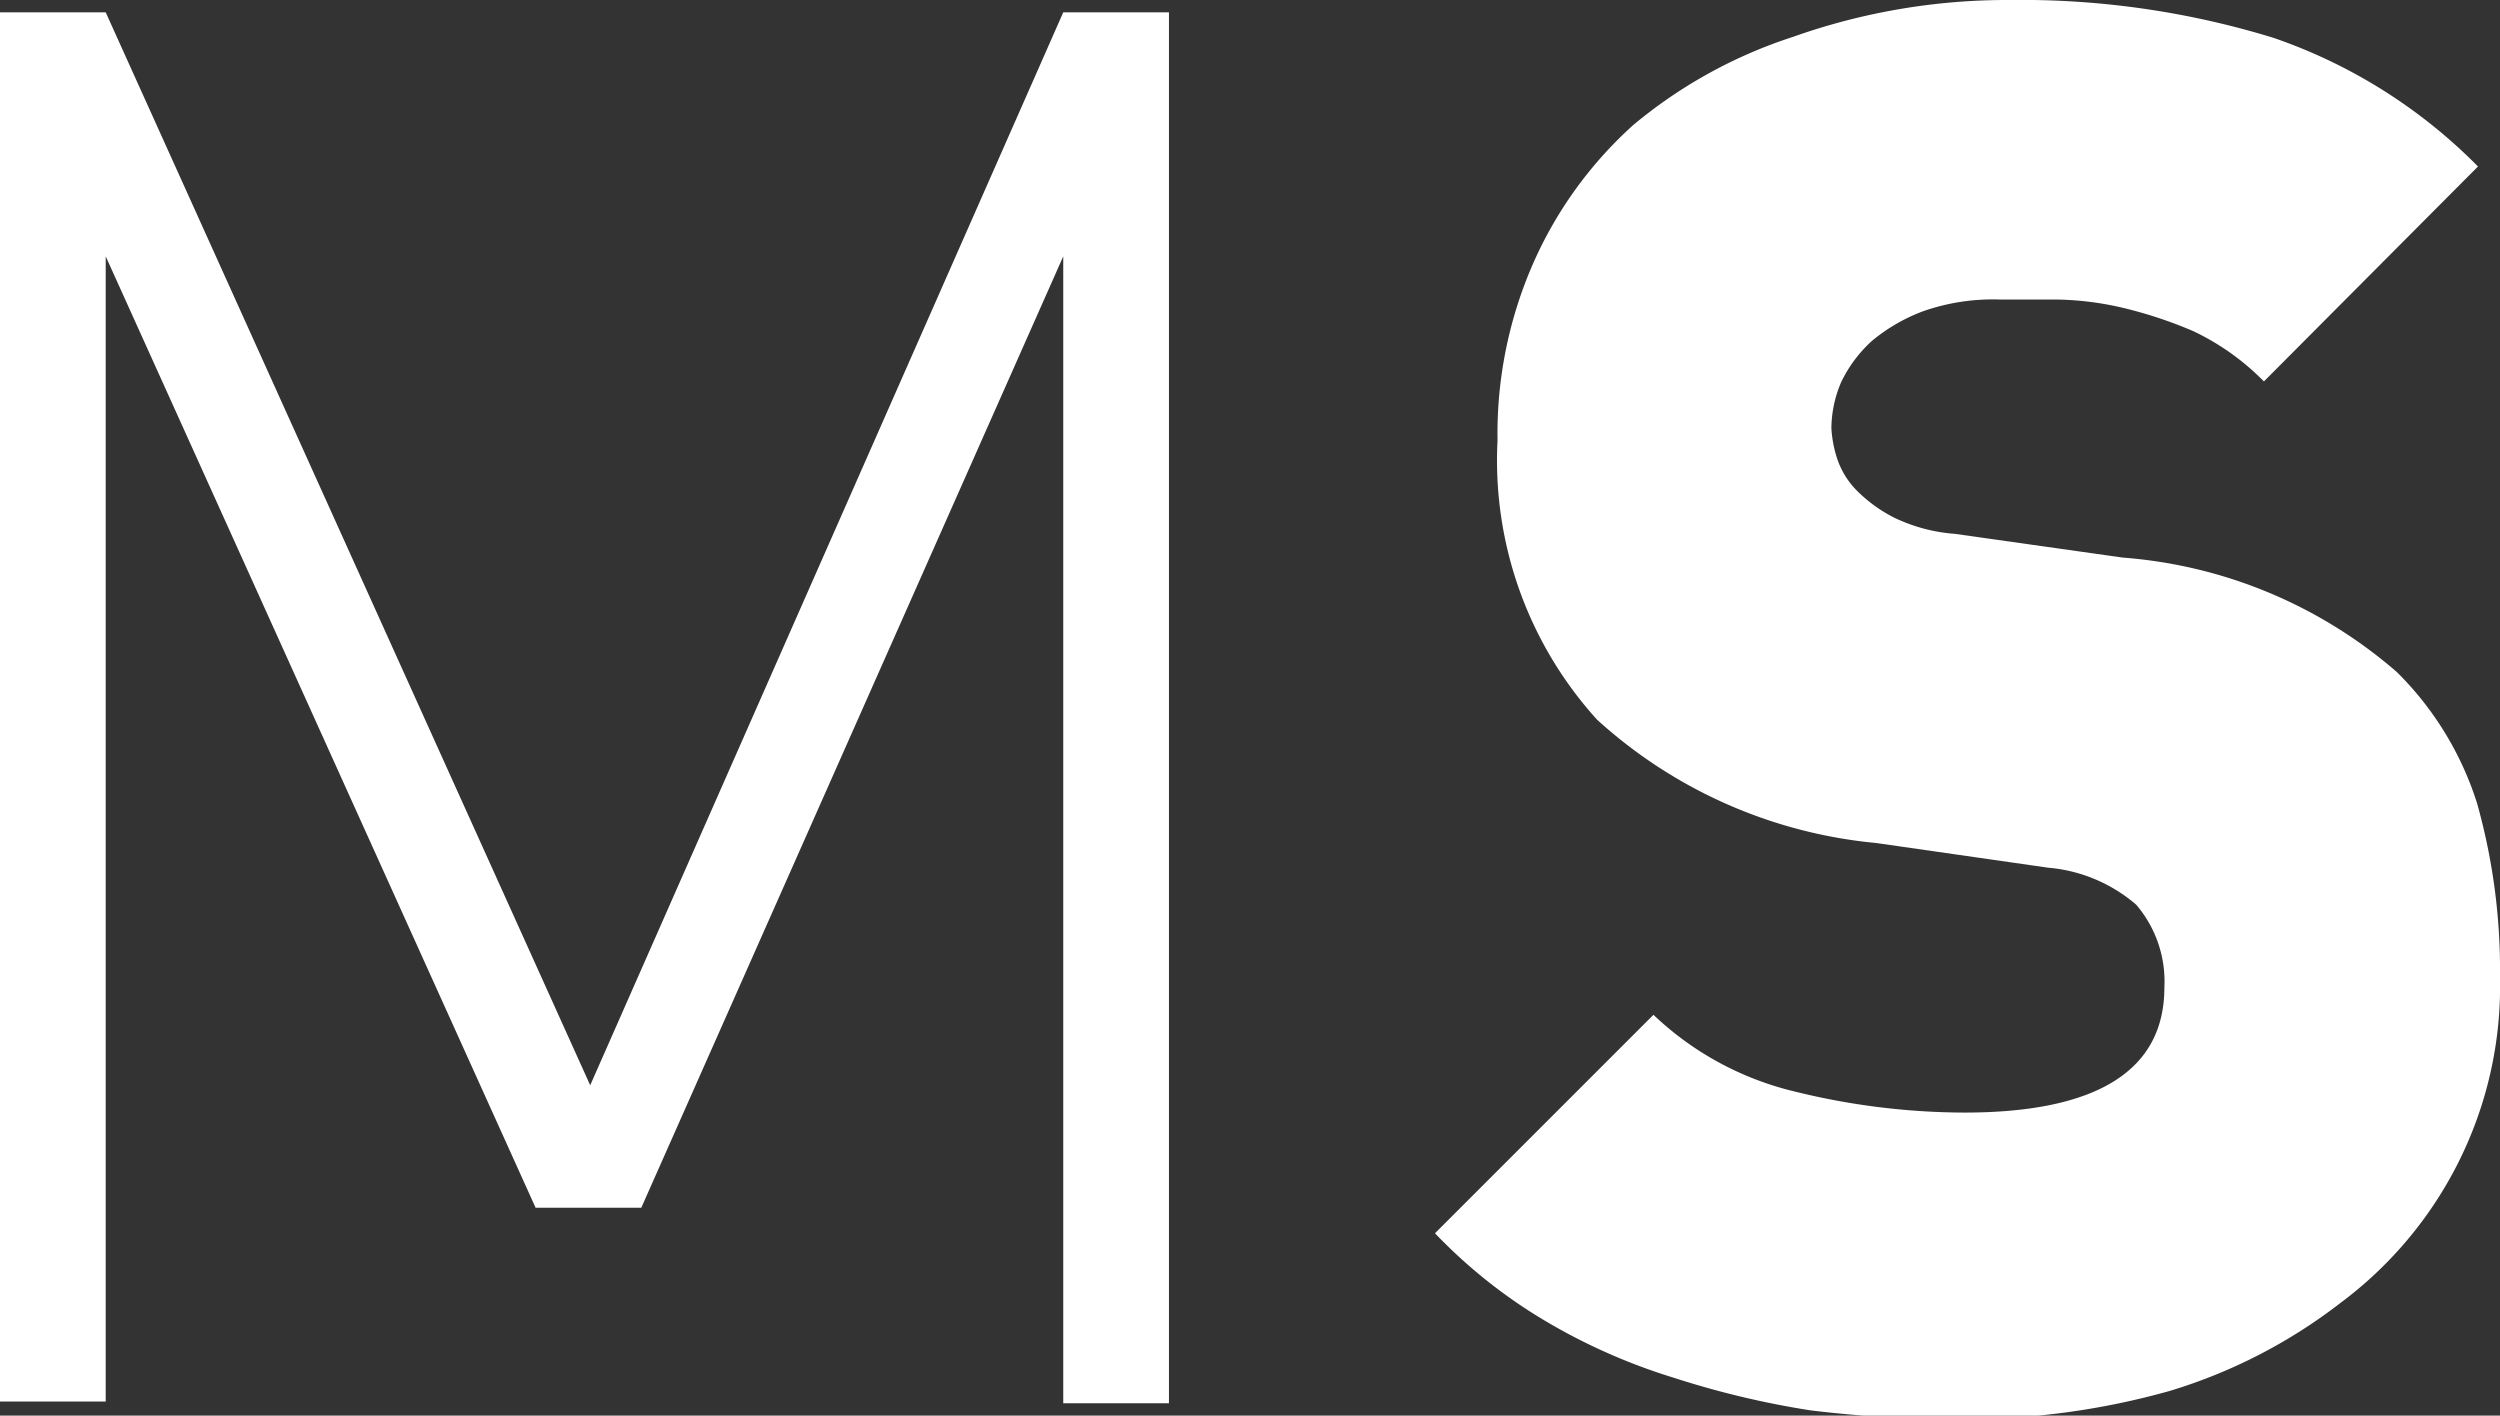<svg id="Izolovaný_režim" data-name="Izolovaný režim" xmlns="http://www.w3.org/2000/svg" viewBox="0 0 28.38 16.07"><rect x="0" y="0" width="28.38" height="16.07" fill="#333333" stroke="none"/><title>ms</title><path d="M12.07,2.91,7.28,13.71H6.08L1.2,2.91v13H0V.14H1.2L6.7,12.32,12.07.14h1.2V15.93h-1.2Z" fill="#fff"/><path d="M28.38,11.1a4.46,4.46,0,0,1-.49,2.13,4.51,4.51,0,0,1-1.32,1.56,6,6,0,0,1-1.94,1,8.55,8.55,0,0,1-2.35.32,13.65,13.65,0,0,1-1.73-.1A10.06,10.06,0,0,1,19,15.64,6.72,6.72,0,0,1,17.55,15a5.88,5.88,0,0,1-1.26-1l2.48-2.48a3.5,3.5,0,0,0,1.6.87,8.09,8.09,0,0,0,1.93.24c1.51,0,2.27-.48,2.27-1.42a1.34,1.34,0,0,0-.32-.94,1.76,1.76,0,0,0-1-.42L21.3,9.57a5.47,5.47,0,0,1-3.17-1.4A4.38,4.38,0,0,1,17,5a4.81,4.81,0,0,1,.4-2,4.61,4.61,0,0,1,1.14-1.58,5.44,5.44,0,0,1,1.81-1A7.27,7.27,0,0,1,22.81,0a9.75,9.75,0,0,1,3,.43,6,6,0,0,1,2.32,1.46L25.7,4.33a2.81,2.81,0,0,0-.8-.57,4.9,4.9,0,0,0-.82-.27,3.49,3.49,0,0,0-.76-.09H22.7a2.4,2.4,0,0,0-.86.13,2,2,0,0,0-.59.34,1.52,1.52,0,0,0-.35.47,1.35,1.35,0,0,0-.11.52,1.34,1.34,0,0,0,.07.36.94.94,0,0,0,.24.37,1.65,1.65,0,0,0,.41.29,1.91,1.91,0,0,0,.68.18l1.91.27a5.36,5.36,0,0,1,3.11,1.3,3.64,3.64,0,0,1,.91,1.49A7,7,0,0,1,28.38,11.1Z" fill="#fff"/></svg>